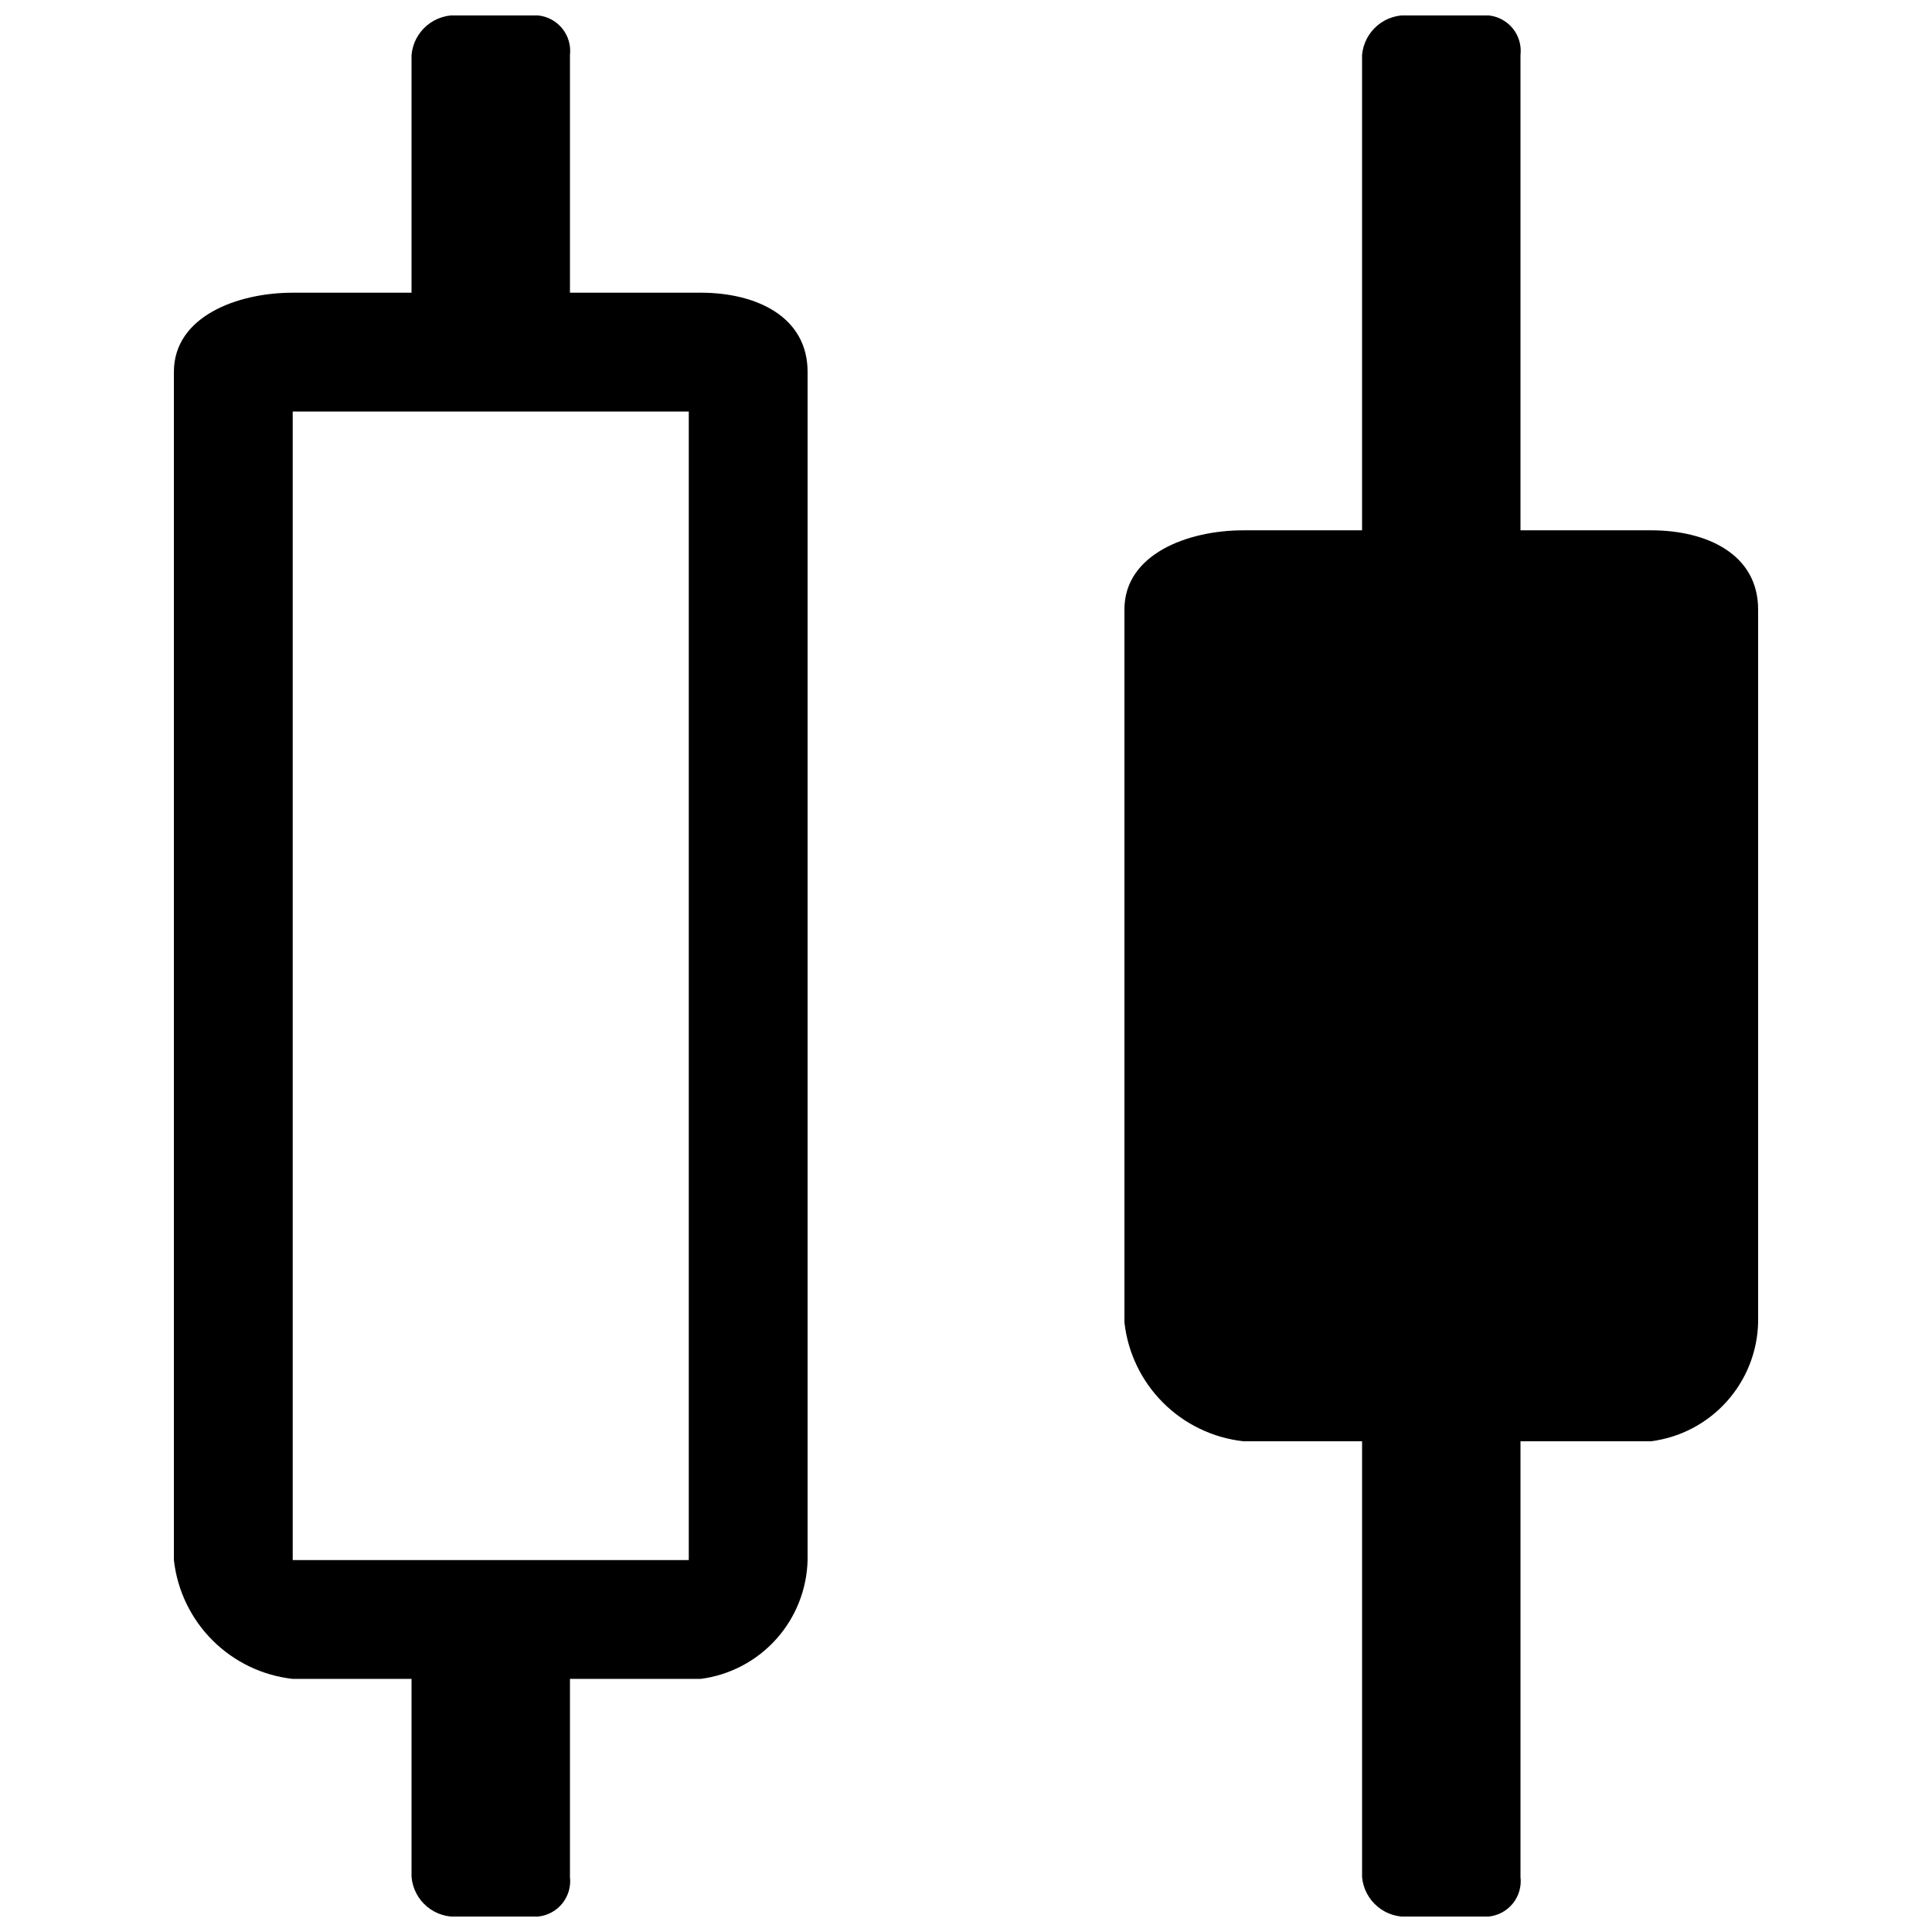 <?xml version="1.0" encoding="UTF-8"?>
<!-- Uploaded to: SVG Repo, www.svgrepo.com, Generator: SVG Repo Mixer Tools -->
<svg width="800px" height="800px" version="1.1" viewBox="144 144 512 512" xmlns="http://www.w3.org/2000/svg">
 <defs>
  <clipPath id="b">
   <path d="m190 148.09h169v503.81h-169z"/>
  </clipPath>
  <clipPath id="a">
   <path d="m441 148.09h169v503.81h-169z"/>
  </clipPath>
 </defs>
 <g>
  <g clip-path="url(#b)">
   <path d="m329.68 221.57h-34.637v-62.977c0.293-2.508-0.43-5.031-2.008-7.004-1.578-1.969-3.879-3.231-6.391-3.492h-20.992c-3.062-0.293-6.117 0.652-8.484 2.625-2.363 1.969-3.844 4.805-4.109 7.871v62.977h-31.488c-14.695 0-31.488 6.297-31.488 20.992v314.88-0.004c0.902 8.043 4.508 15.539 10.23 21.258 5.723 5.723 13.215 9.332 21.258 10.23h31.488v52.48c0.266 3.066 1.746 5.902 4.109 7.871 2.367 1.973 5.422 2.918 8.484 2.625h20.992c2.512-0.262 4.812-1.52 6.391-3.492s2.301-4.496 2.008-7.004v-52.48h34.637c7.703-1 14.797-4.723 19.996-10.5 5.195-5.773 8.156-13.219 8.344-20.988v-314.88c0-14.695-13.645-20.992-28.34-20.992zm-3.148 335.87h-104.96v-304.38h104.96v304.39z"/>
  </g>
  <g clip-path="url(#a)">
   <path d="m581.58 284.54h-34.637v-125.95c0.297-2.508-0.426-5.031-2.004-7.004-1.578-1.969-3.879-3.231-6.391-3.492h-20.992c-3.066-0.293-6.121 0.652-8.484 2.625-2.367 1.969-3.844 4.805-4.113 7.871v125.95h-31.488c-14.695 0-31.488 6.297-31.488 20.992v188.93l0.004-0.004c0.898 8.043 4.508 15.539 10.227 21.262 5.723 5.719 13.219 9.328 21.262 10.227h31.488v115.46h-0.004c0.27 3.066 1.746 5.902 4.113 7.871 2.363 1.973 5.418 2.918 8.484 2.625h20.992c2.512-0.262 4.812-1.52 6.391-3.492s2.301-4.496 2.004-7.004v-115.46h34.637c7.707-1 14.801-4.723 19.996-10.5 5.199-5.773 8.16-13.219 8.344-20.988v-188.93c0-14.695-13.645-20.992-28.34-20.992z"/>
  </g>
 </g>
</svg>